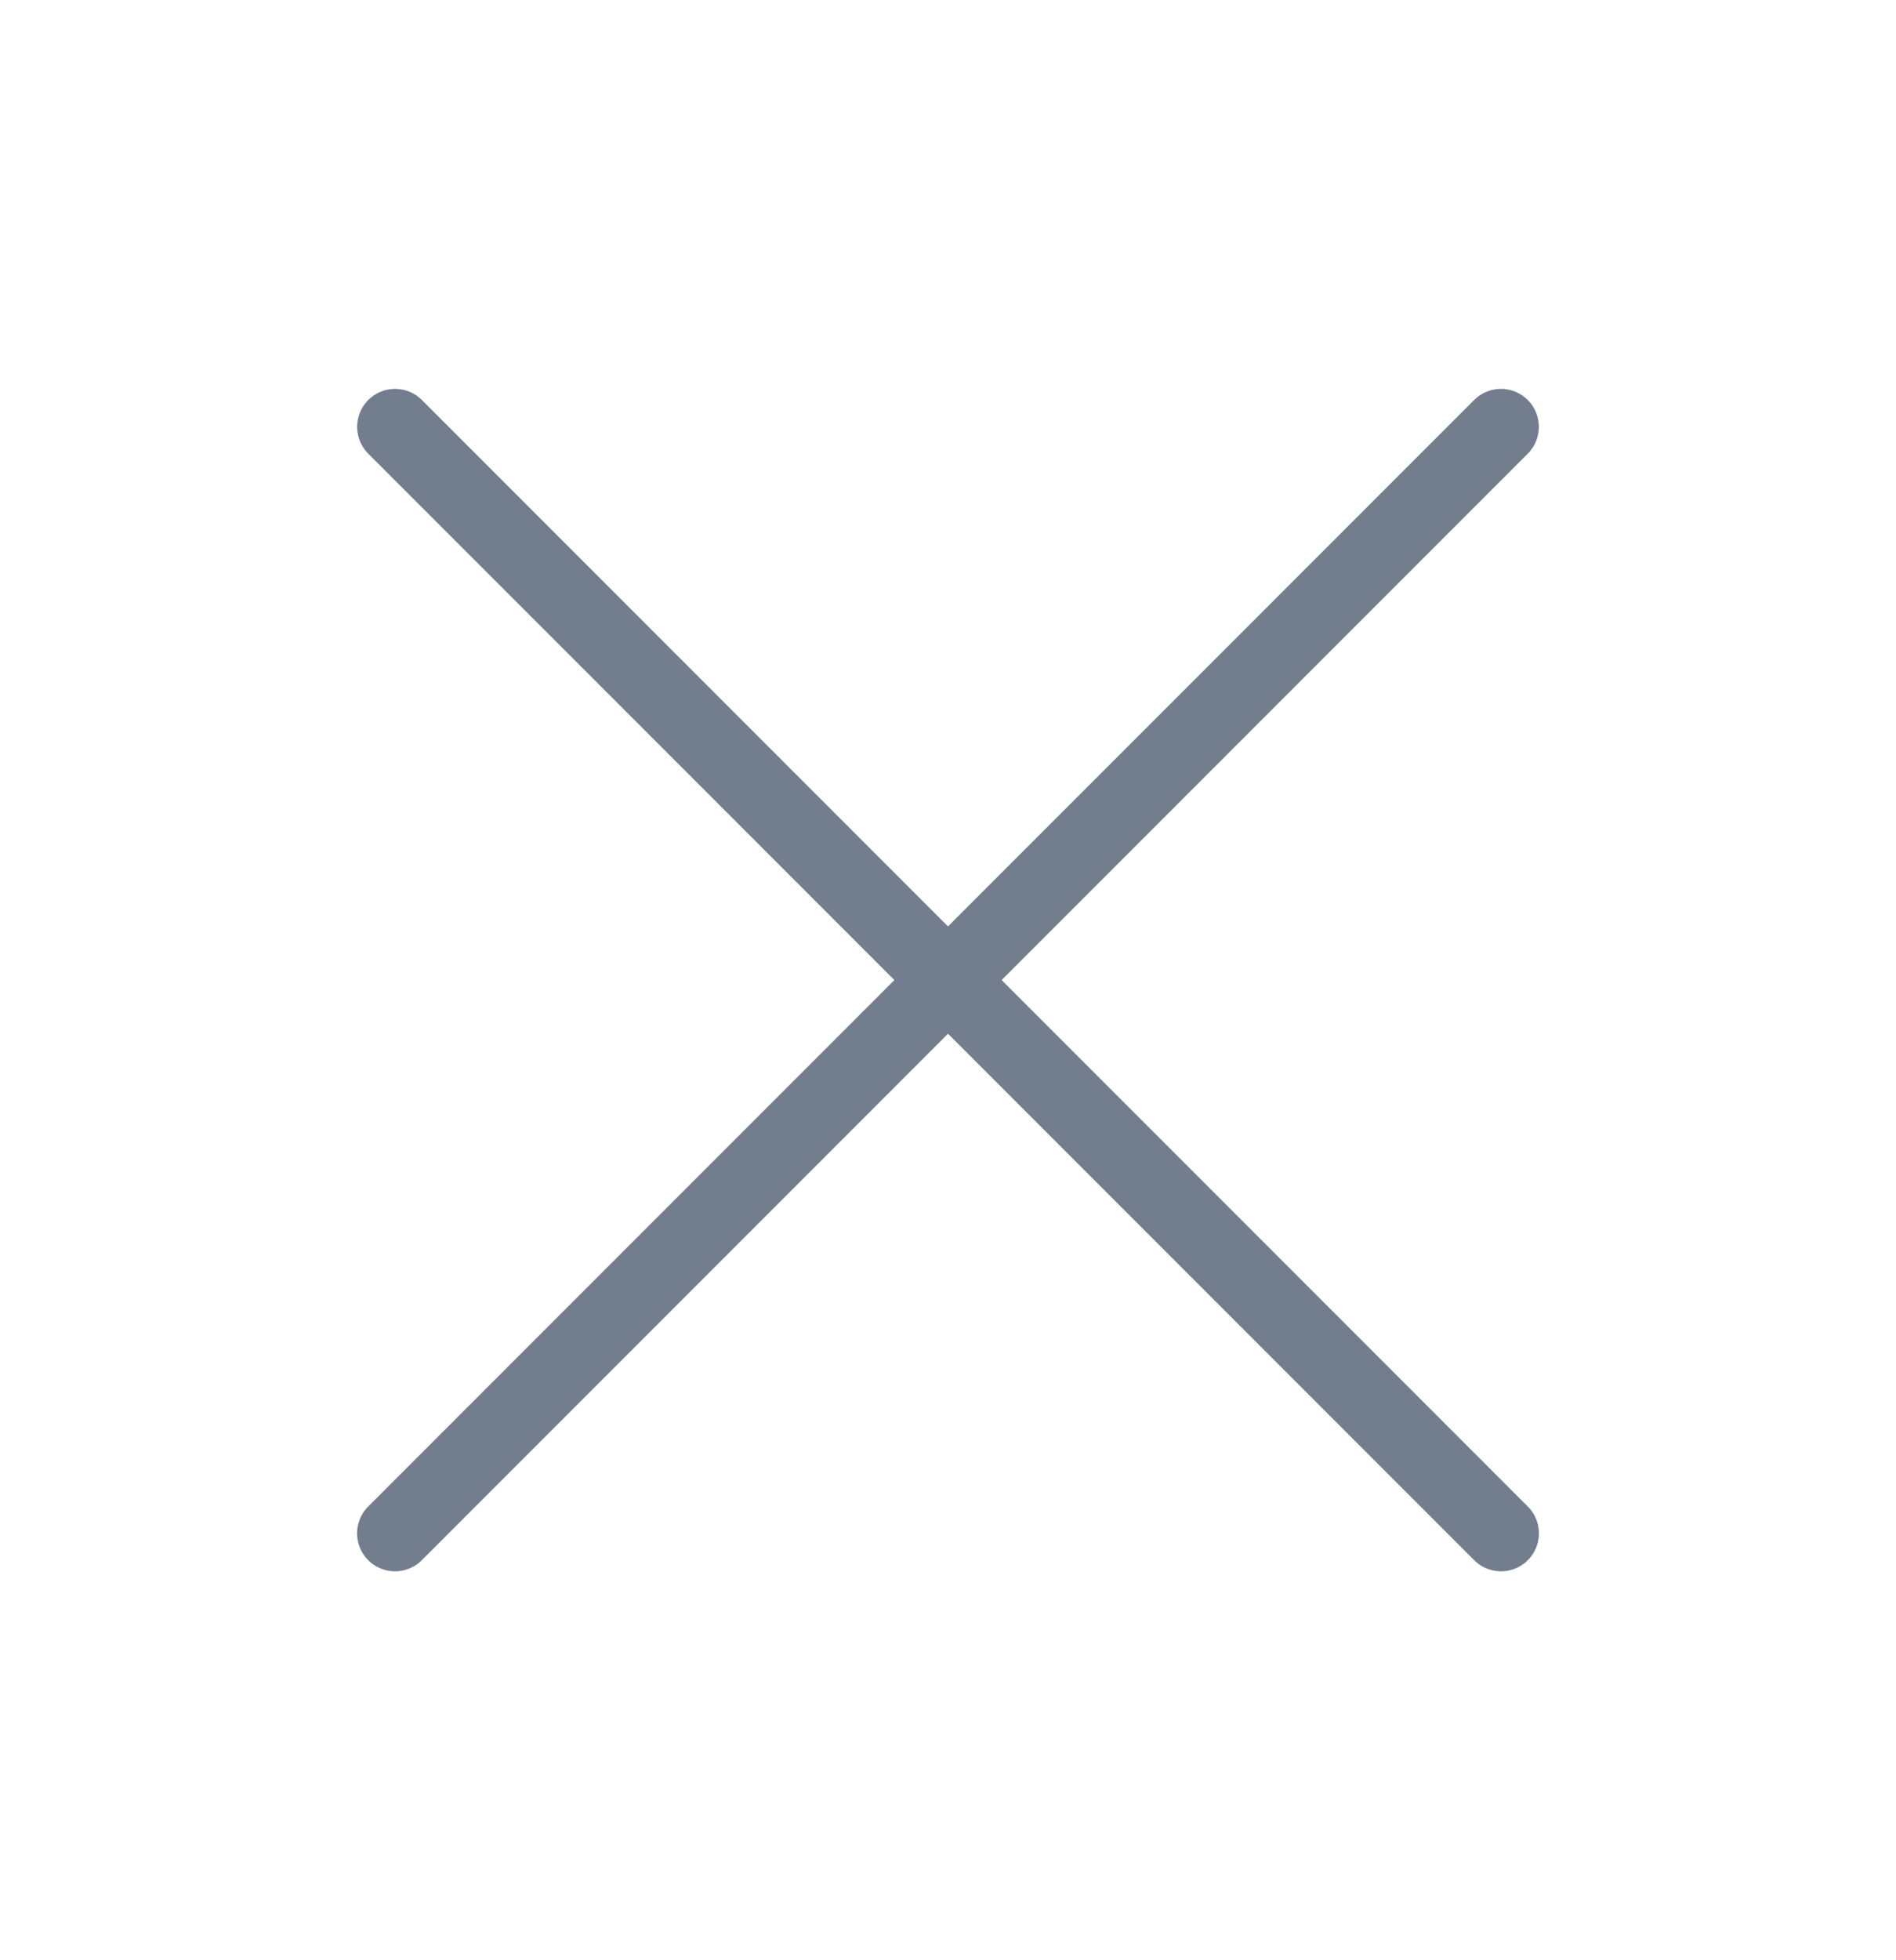 <svg width="30" height="31" viewBox="0 0 30 31" fill="none" xmlns="http://www.w3.org/2000/svg">
<path d="M6.251 6.75L15 15.499M15 15.499L23.75 24.249M15 15.499L6.25 24.249M15 15.499L23.749 6.75" stroke="#727D8D" stroke-width="1.2" stroke-linecap="round" stroke-linejoin="round"/>
</svg>
